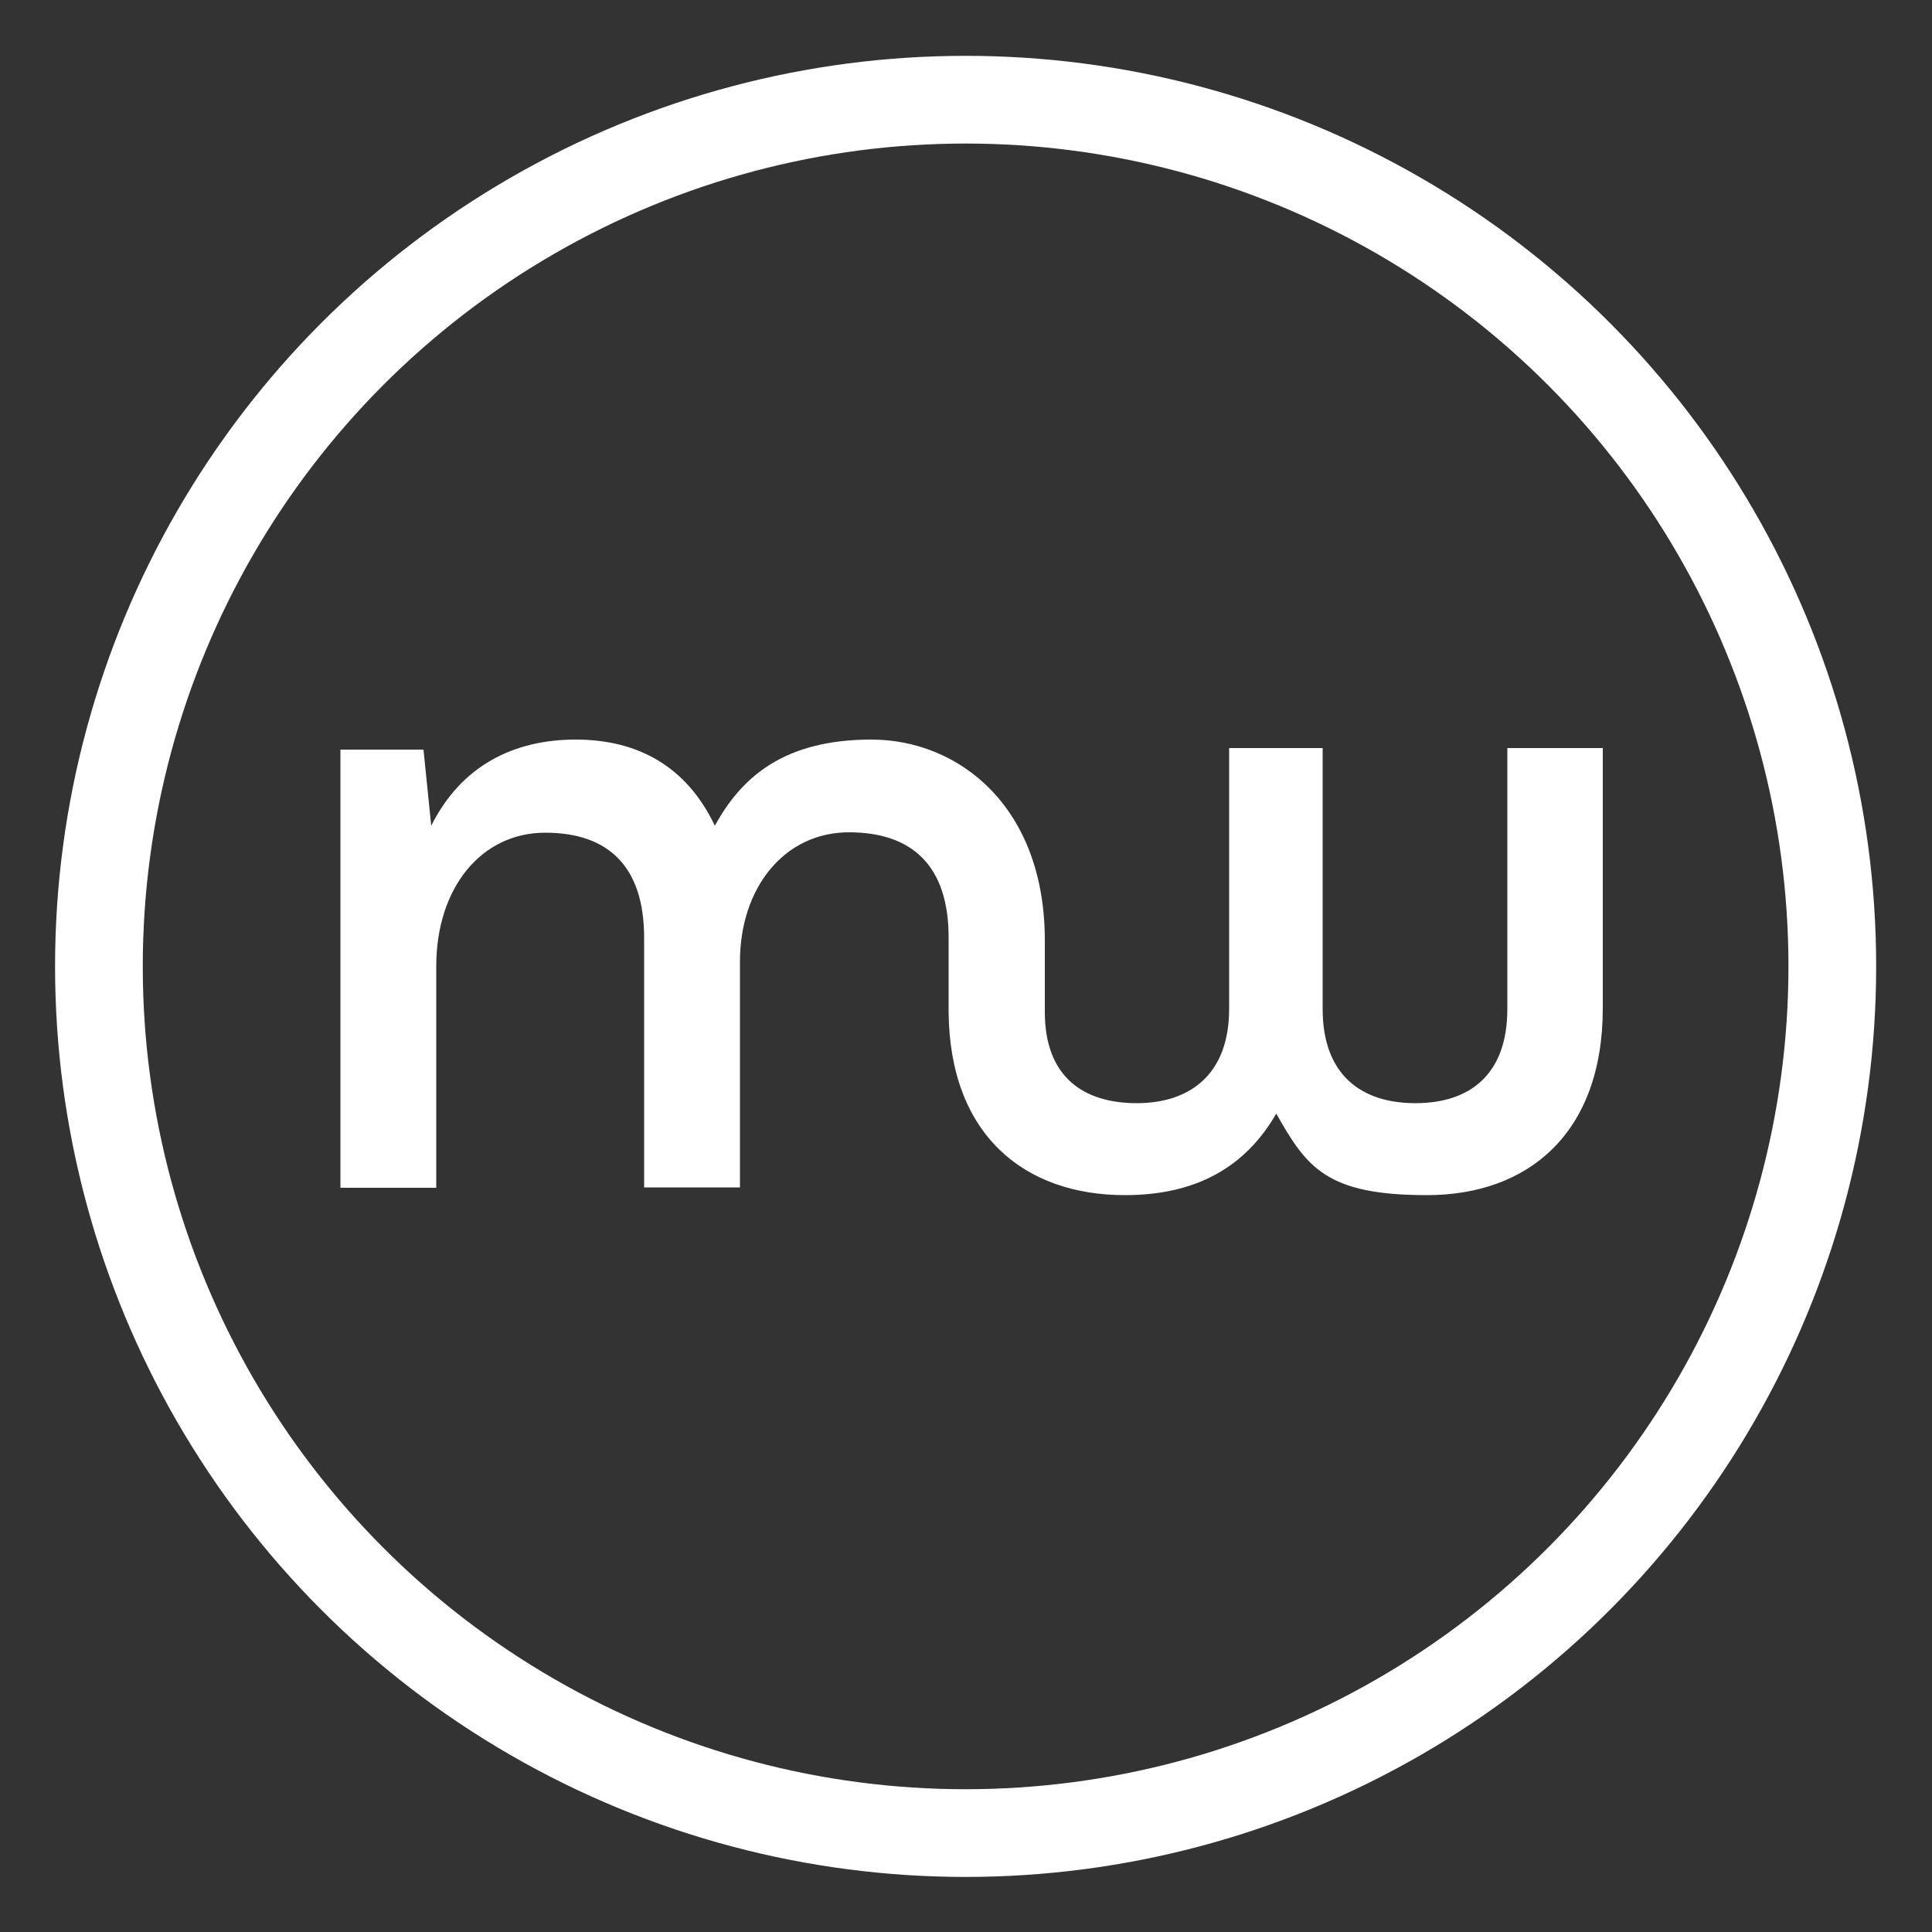 <?xml version="1.0" encoding="UTF-8"?>
<svg id="Ebene_1" xmlns="http://www.w3.org/2000/svg" version="1.1" viewBox="0 0 500 500">
  <rect x="0" y="0" width="500" height="500" fill="#333333" stroke="none"/>
  <!-- Generator: Adobe Illustrator 29.0.0, SVG Export Plug-In . SVG Version: 2.1.0 Build 186)  -->
  <defs>
    <style>
      .st0 {
        fill: none;
        stroke: #fff;
        stroke-miterlimit: 10;
        stroke-width: 22.7px;
      }

      .st1 {
        fill: #fff;
      }
    </style>
  </defs>
  <circle class="st0" cx="249.9" cy="250.1" r="224.3"/>
  <g>
    <g>
      <path class="st1" d="M245.5,261.1v.5h0v-.5Z"/>
      <path class="st1" d="M414.8,193.4v67.5c0,32.6-19.5,48.4-45.5,48.4s-31.1-7.1-39-21.1c-8.1,14-20.9,21.1-39.2,21.1-25.9,0-45.4-15.5-45.6-47.6h0v-.5c0,0,0-18.6,0-18.6,0-18.3-9.2-27.2-25.8-27.2s-28.2,14.2-28.2,33.5v58.4h-24.8v-64.6c0-18.3-9.1-27.2-25.6-27.2s-28.2,14.2-28.2,34.6v57.3h-24.8v-113.4h21.5l2,19.7c7.8-15.6,21.4-22.3,37.4-22.3s28.7,6.9,36,22.3c6.9-12.6,17.9-22.3,40.5-22.3s44.9,17.3,44.9,52v18.5c0,17,10.2,23.6,23.8,23.6s23.9-7.3,23.9-24.4v-67.5h24.2v67.5c0,17.1,10,24.4,24,24.4s23.8-7.3,23.8-24.4v-67.5h24.8Z"/>
    </g>
    <path class="st1" d="M245.5,261.1v.5h0v-.5Z"/>
  </g>
</svg>